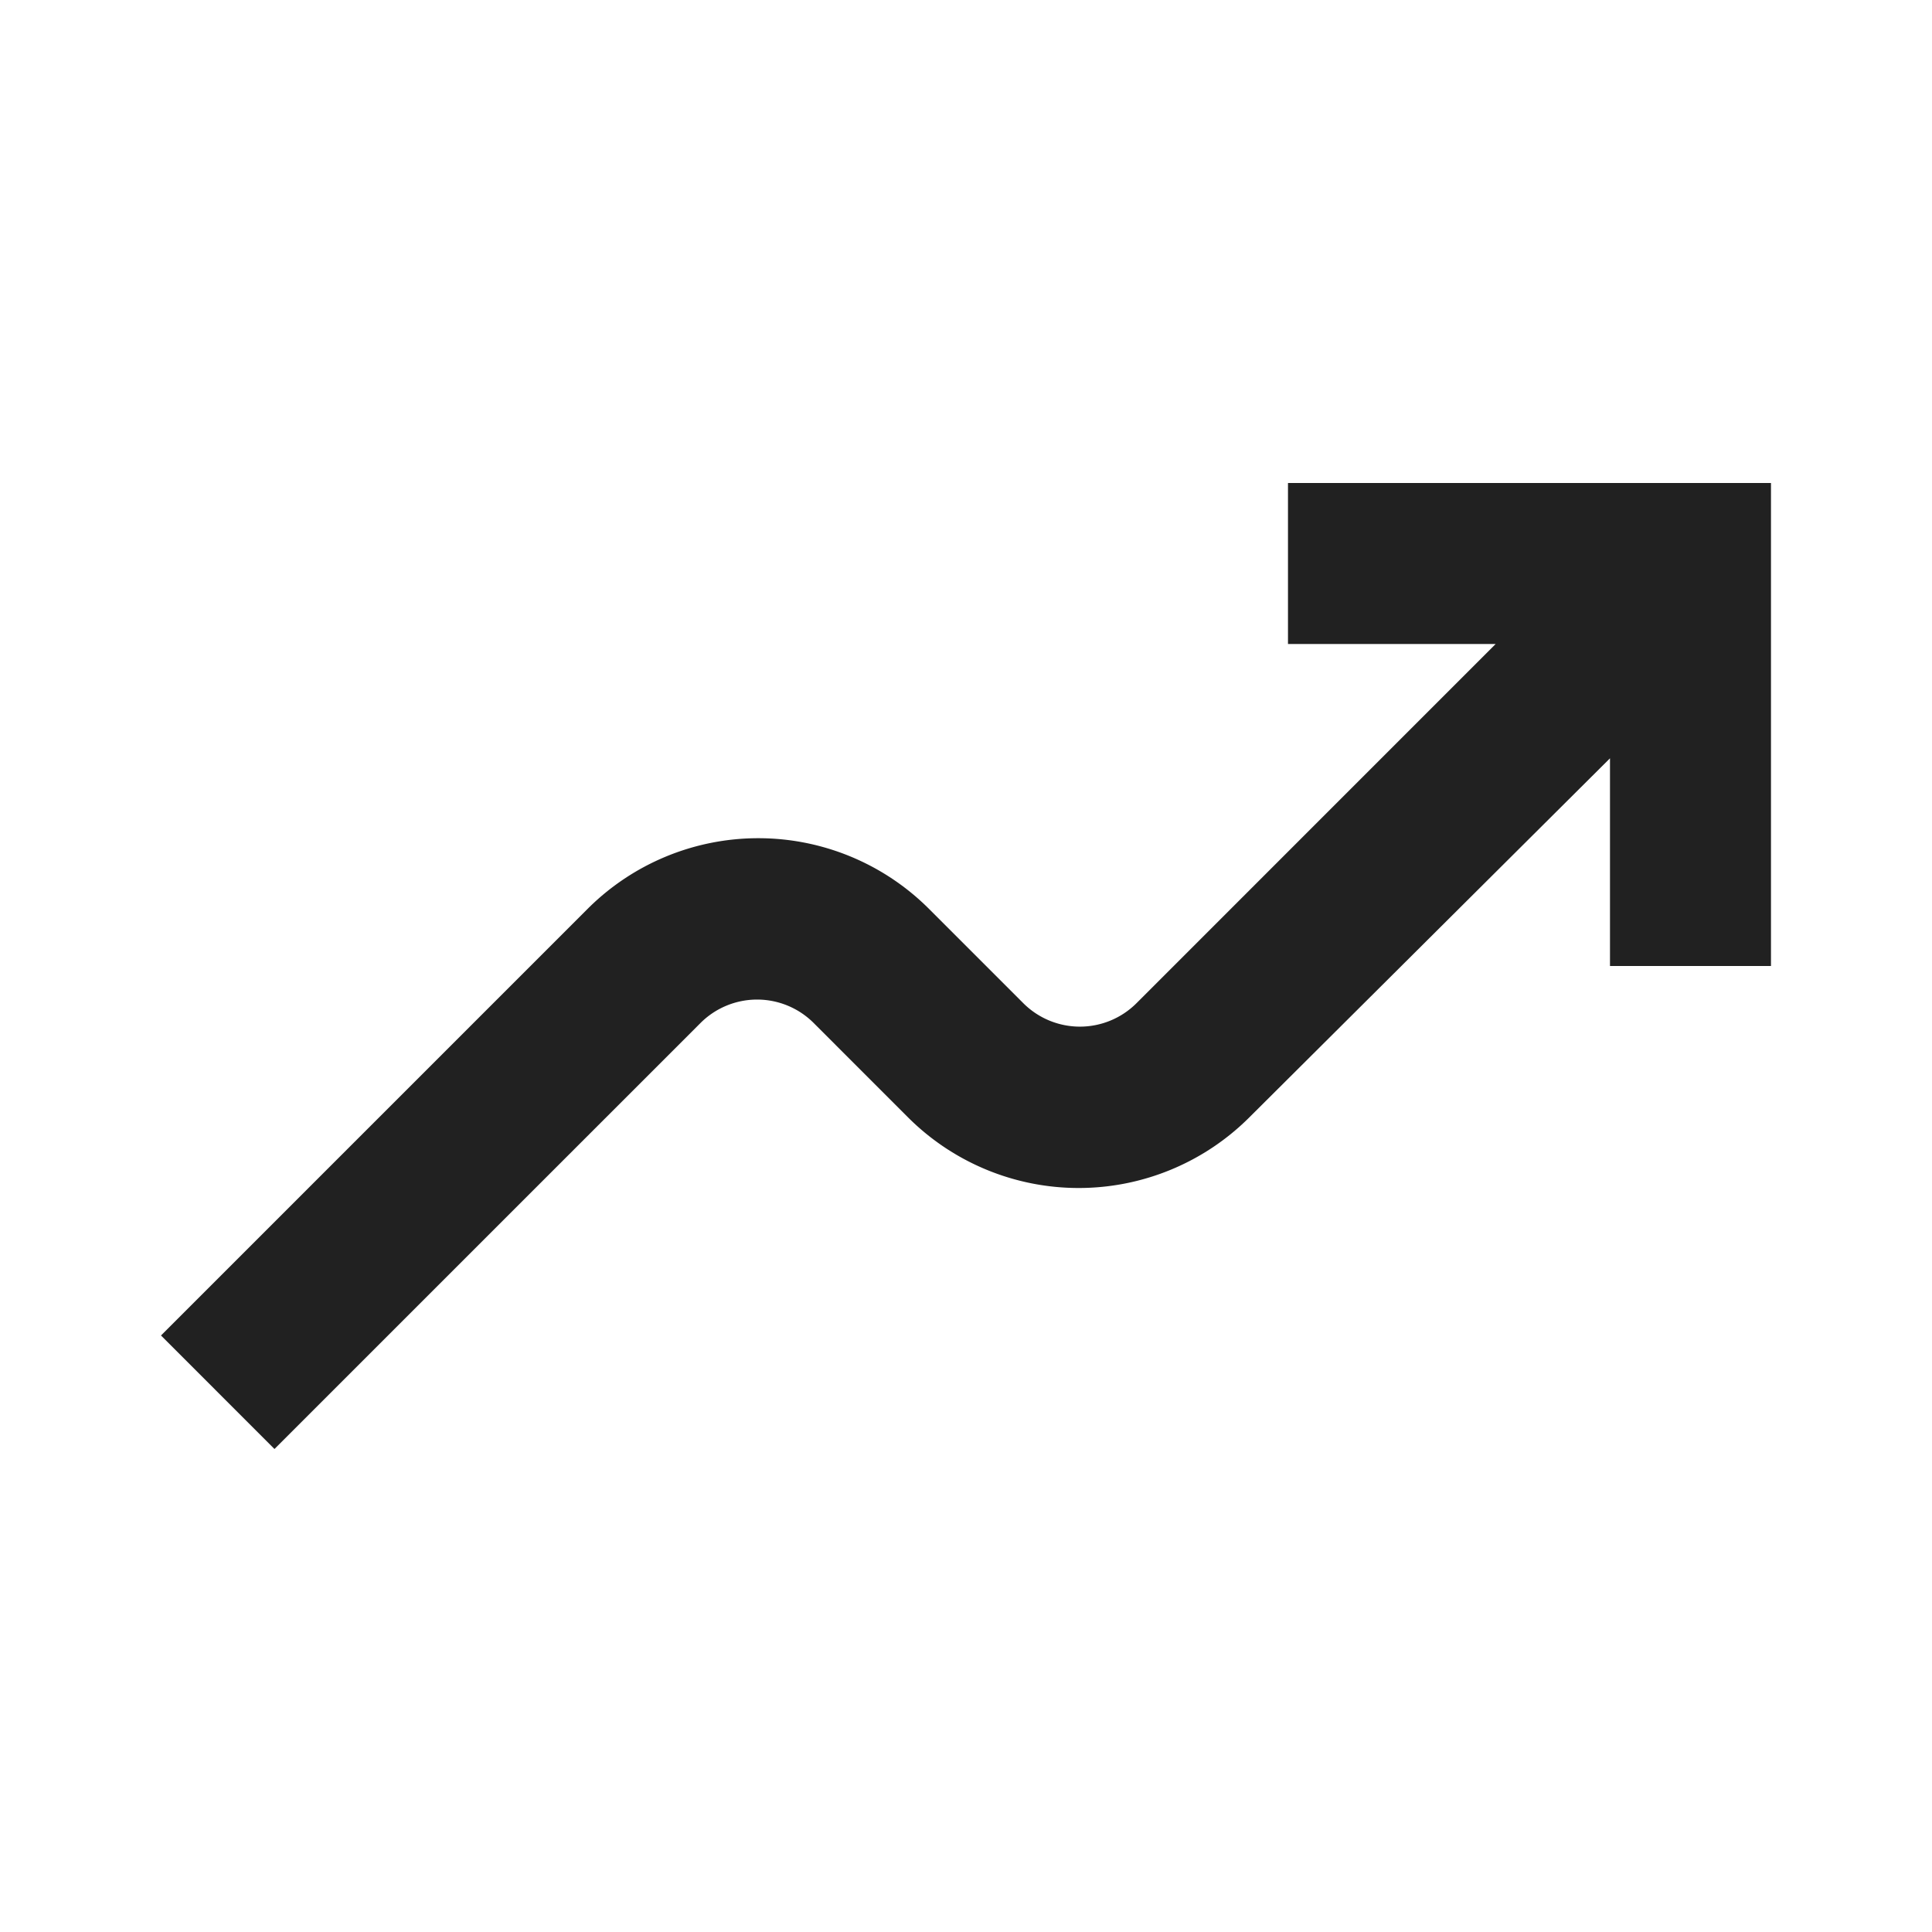 <?xml version="1.0" encoding="UTF-8"?> <svg xmlns="http://www.w3.org/2000/svg" id="グループ_1657" data-name="グループ 1657" width="70" height="70" viewBox="0 0 70 70"><rect id="長方形_604" data-name="長方形 604" width="70" height="70" transform="translate(0 0)" fill="none"></rect><path id="パス_3937" data-name="パス 3937" d="M54.5,15.975V23.5h5.833V6h-17.5v5.833h7.525L37.35,24.842a2.9,2.9,0,0,1-4.112,0l-3.413-3.413a8.749,8.749,0,0,0-12.367,0L2,36.887,6.112,41,21.542,25.571a2.9,2.9,0,0,1,4.112,0l3.412,3.413a8.749,8.749,0,0,0,12.367,0Z" transform="translate(3.833 11.5)" fill="#212121"></path></svg> 